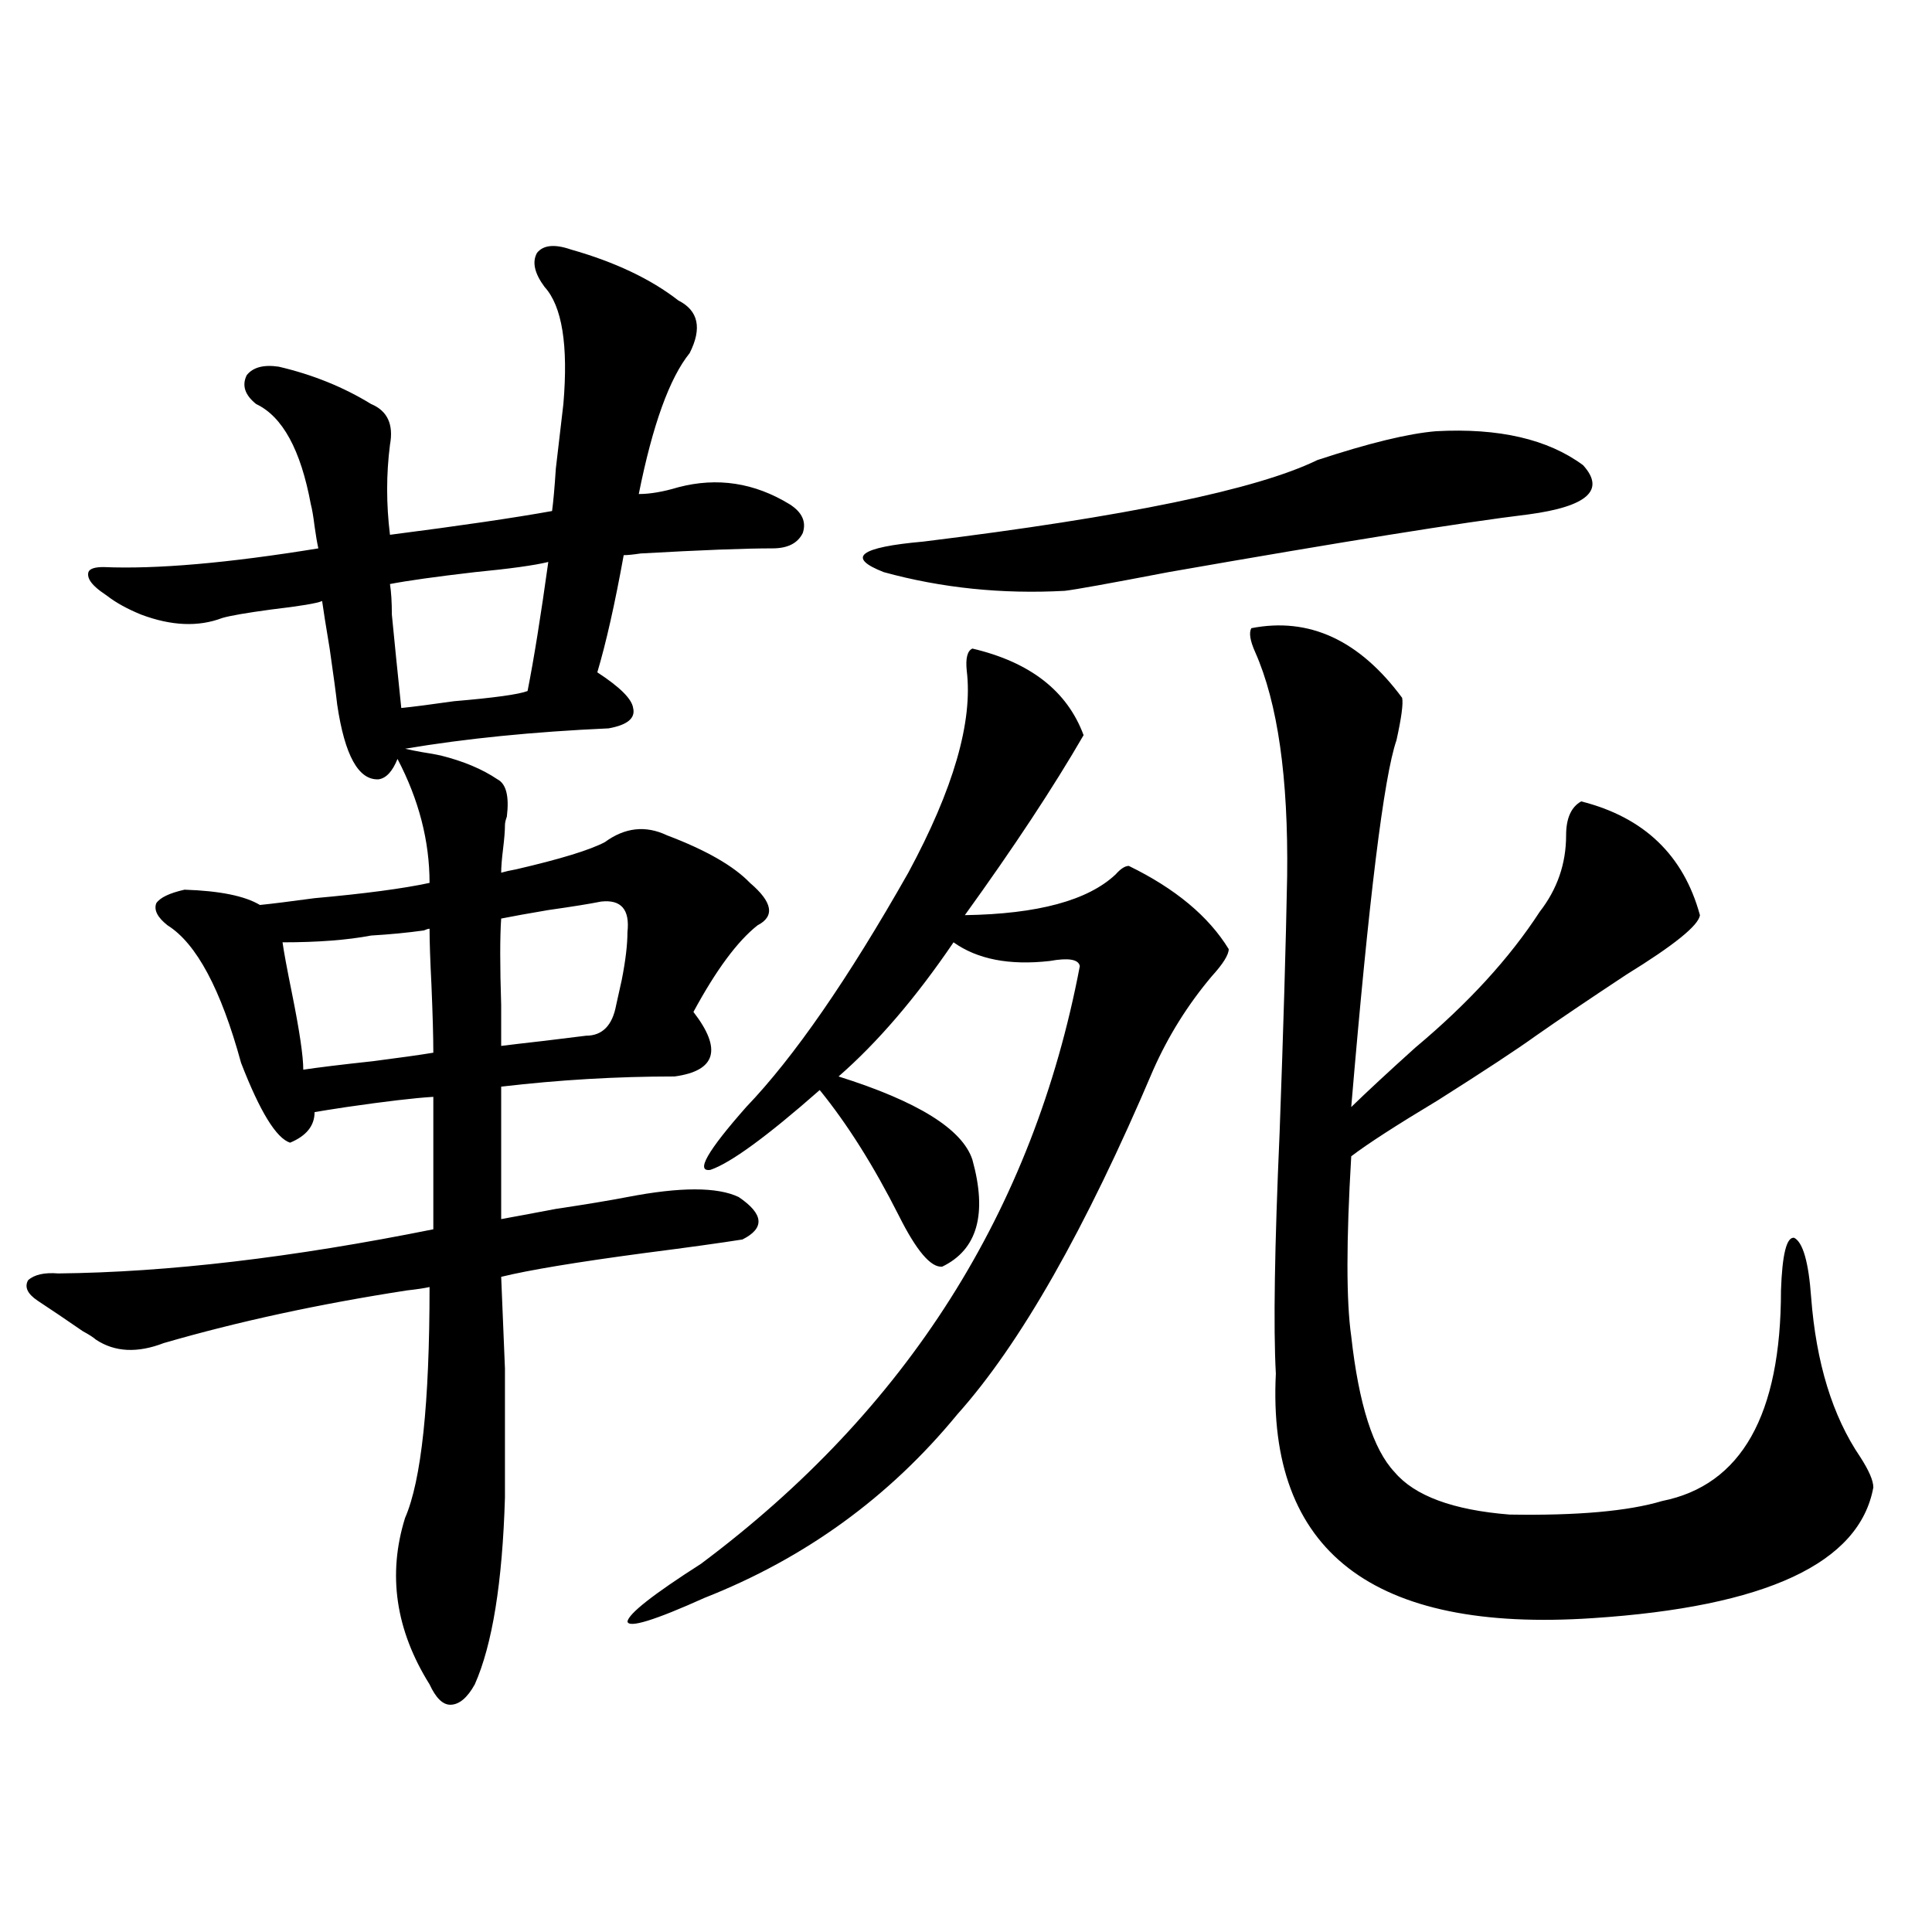 <?xml version="1.0" encoding="utf-8"?>
<!-- Generator: Adobe Illustrator 16.0.0, SVG Export Plug-In . SVG Version: 6.00 Build 0)  -->
<!DOCTYPE svg PUBLIC "-//W3C//DTD SVG 1.1//EN" "http://www.w3.org/Graphics/SVG/1.1/DTD/svg11.dtd">
<svg version="1.1" id="图层_1" xmlns="http://www.w3.org/2000/svg" xmlns:xlink="http://www.w3.org/1999/xlink" x="0px" y="0px"
	 width="1000px" height="1000px" viewBox="0 0 1000 1000" enable-background="new 0 0 1000 1000" xml:space="preserve">
<path d="M95.51,460.5c18.201,0.591,31.219,3.228,39.023,7.91c5.854-0.576,15.274-1.758,28.292-3.516
	c26.006-2.334,45.853-4.971,59.511-7.91c0-21.67-5.533-43.066-16.585-64.16c-2.606,6.455-5.854,9.971-9.756,10.547
	c-10.411,0.591-17.561-12.305-21.463-38.672c-0.655-5.85-1.951-15.518-3.902-29.004c-1.951-11.714-3.262-19.912-3.902-24.609
	c-2.606,1.182-11.387,2.637-26.341,4.395c-13.018,1.758-21.463,3.228-25.365,4.395c-12.362,4.697-26.341,4.106-41.95-1.758
	c-7.164-2.925-13.018-6.152-17.561-9.668c-2.606-1.758-4.558-3.213-5.854-4.395c-3.262-2.925-4.558-5.562-3.902-7.91
	c0.641-1.758,3.247-2.637,7.805-2.637c27.316,1.182,64.389-2.046,111.217-9.668c-0.655-2.925-1.311-6.729-1.951-11.426
	c-0.655-5.273-1.311-9.077-1.951-11.426c-5.213-28.125-14.634-45.4-28.292-51.855c-5.854-4.683-7.484-9.668-4.878-14.941
	c3.247-4.092,8.78-5.562,16.585-4.395c17.561,4.106,33.49,10.547,47.804,19.336c8.445,3.516,11.707,10.547,9.756,21.094
	c-1.951,15.244-1.951,30.762,0,46.582c36.417-4.683,64.389-8.789,83.9-12.305c0.641-4.683,1.296-12.002,1.951-21.973
	c1.951-16.987,3.247-28.125,3.902-33.398c2.592-30.459-0.655-50.674-9.756-60.645c-5.213-7.031-6.509-12.881-3.902-17.578
	c3.247-4.092,9.101-4.683,17.561-1.758c22.759,6.455,41.295,15.244,55.608,26.367c10.396,5.273,12.348,14.365,5.854,27.246
	c-10.411,12.896-19.191,37.217-26.341,72.949c5.854,0,12.683-1.167,20.487-3.516c20.152-5.273,39.344-2.334,57.56,8.789
	c6.494,4.106,8.78,9.092,6.829,14.941c-2.606,5.273-7.805,7.91-15.609,7.91c-14.313,0-37.072,0.879-68.291,2.637
	c-3.902,0.591-6.829,0.879-8.78,0.879c-4.558,25.2-9.115,45.415-13.658,60.645c11.707,7.622,17.881,13.774,18.536,18.457
	c1.296,5.273-2.927,8.789-12.683,10.547c-39.023,1.758-74.145,5.273-105.363,10.547c2.592,0.591,5.519,1.182,8.78,1.758
	c3.902,0.591,7.149,1.182,9.756,1.758c11.707,2.939,21.463,7.031,29.268,12.305c4.543,2.349,6.174,8.789,4.878,19.336
	c-0.655,1.758-0.976,3.228-0.976,4.395c0,2.939-0.335,7.031-0.976,12.305c-0.655,5.273-0.976,9.38-0.976,12.305
	c1.951-0.576,4.543-1.167,7.805-1.758c22.759-5.273,38.048-9.956,45.853-14.063c10.396-7.607,21.128-8.789,32.194-3.516
	c20.152,7.622,34.466,15.82,42.926,24.609c11.707,9.971,13.003,17.29,3.902,21.973c-10.411,8.213-21.463,23.154-33.17,44.824
	c14.954,19.336,11.707,30.474-9.756,33.398c-29.923,0-59.846,1.758-89.754,5.273v68.555c6.494-1.167,15.93-2.925,28.292-5.273
	c15.609-2.334,27.957-4.395,37.072-6.152c27.316-5.273,46.493-5.273,57.56,0c13.003,8.789,13.658,16.123,1.951,21.973
	c-11.066,1.758-27.972,4.106-50.73,7.031c-35.121,4.697-59.846,8.789-74.145,12.305c0.641,15.244,1.296,31.064,1.951,47.461
	c0,8.213,0,17.29,0,27.246c0,8.789,0,21.973,0,39.551c-1.311,43.945-6.509,76.163-15.609,96.68
	c-3.902,7.031-8.14,10.547-12.683,10.547c-3.902,0-7.484-3.516-10.731-10.547c-17.561-28.125-21.798-56.826-12.683-86.133
	c8.445-19.336,12.683-59.175,12.683-119.531c-2.606,0.591-6.509,1.182-11.707,1.758c-45.532,7.031-87.482,16.123-125.851,27.246
	c-13.658,5.273-25.365,4.697-35.121-1.758c-1.311-1.167-3.582-2.637-6.829-4.395c-8.46-5.85-16.265-11.123-23.414-15.82
	c-5.213-3.516-6.829-7.031-4.878-10.547c3.247-2.925,8.445-4.092,15.609-3.516c56.584-0.576,121.293-8.198,194.142-22.852v-68.555
	c-9.756,0.591-24.725,2.349-44.877,5.273c-7.805,1.182-13.338,2.061-16.585,2.637c0,7.031-4.237,12.305-12.683,15.82
	c-7.164-2.334-15.609-16.108-25.365-41.309c-10.411-38.081-23.094-61.812-38.048-71.191c-5.213-4.092-7.164-7.91-5.854-11.426
	C82.827,464.606,87.705,462.258,95.51,460.5z M146.24,487.746c0.641,4.697,2.271,13.486,4.878,26.367
	c3.902,19.336,5.854,32.52,5.854,39.551c7.805-1.167,19.832-2.637,36.097-4.395c13.658-1.758,24.055-3.213,31.219-4.395
	c0-8.198-0.335-19.912-0.976-35.156c-0.655-12.881-0.976-22.549-0.976-29.004c-0.655,0-1.631,0.303-2.927,0.879
	c-8.46,1.182-17.561,2.061-27.316,2.637C179.73,486.579,164.441,487.746,146.24,487.746z M201.849,302.297
	c0.641,4.106,0.976,9.38,0.976,15.82c1.296,13.486,2.927,29.595,4.878,48.34c5.854-0.576,14.954-1.758,27.316-3.516
	c20.808-1.758,33.49-3.516,38.048-5.273c3.247-16.396,6.829-38.672,10.731-66.797c-7.164,1.758-19.847,3.516-38.048,5.273
	C225.583,298.493,210.949,300.539,201.849,302.297z M311.114,466.652c-5.854,1.182-14.969,2.637-27.316,4.395
	c-10.411,1.758-18.536,3.228-24.39,4.395c-0.655,9.38-0.655,24.321,0,44.824c0,9.38,0,16.411,0,21.094
	c4.543-0.576,12.027-1.455,22.438-2.637c9.756-1.167,16.905-2.046,21.463-2.637c8.445,0,13.658-5.273,15.609-15.82
	c0.641-2.925,1.616-7.319,2.927-13.184c1.951-9.956,2.927-18.154,2.927-24.609C326.068,470.759,321.511,465.485,311.114,466.652z
	 M503.305,335.695c29.908,7.031,49.1,21.973,57.56,44.824c-15.609,26.958-36.097,58.008-61.462,93.164
	c37.713-0.576,63.733-7.607,78.047-21.094c2.592-2.925,4.878-4.395,6.829-4.395c24.055,11.729,41.295,26.079,51.706,43.066
	c0,2.939-2.927,7.622-8.78,14.063c-12.362,14.653-22.438,30.762-30.243,48.34C561.84,636.281,528.015,695.759,495.5,732.082
	c-35.121,42.778-78.702,74.419-130.729,94.922c-26.021,11.715-39.358,15.82-39.999,12.305c0.641-4.105,13.323-14.063,38.048-29.883
	c106.659-79.678,172.023-182.813,196.093-309.375c-0.655-3.516-5.854-4.395-15.609-2.637c-20.822,2.349-37.407-0.879-49.755-9.668
	c-19.512,28.716-39.358,51.855-59.511,69.434c40.975,12.896,64.054,27.246,69.267,43.066c7.805,28.125,2.592,46.582-15.609,55.371
	c-5.854,0.591-13.338-8.198-22.438-26.367c-13.018-25.776-26.676-47.461-40.975-65.039c-27.316,24.033-46.188,37.793-56.584,41.309
	c-7.805,1.182-1.631-9.668,18.536-32.52c24.71-25.776,52.682-66.206,83.9-121.289c23.414-43.354,33.49-78.223,30.243-104.59
	C499.723,340.681,500.698,336.877,503.305,335.695z M743.299,223.195c32.515-1.758,57.88,4.106,76.096,17.578
	c11.707,12.896,2.271,21.396-28.292,25.488c-33.825,4.106-95.942,14.063-186.337,29.883c-30.578,5.864-48.459,9.092-53.657,9.668
	c-32.529,1.758-63.748-1.455-93.656-9.668c-19.512-7.607-12.683-12.881,20.487-15.82c104.708-12.881,172.679-26.943,203.897-42.188
	C708.498,229.348,728.985,224.377,743.299,223.195z M647.691,325.148c29.908-5.85,55.929,6.152,78.047,36.035
	c0.641,2.939-0.335,10.259-2.927,21.973c-6.509,18.76-14.313,82.041-23.414,189.844c8.445-8.198,19.512-18.457,33.17-30.762
	c27.316-22.852,48.779-46.279,64.389-70.313c9.101-11.714,13.658-24.897,13.658-39.551c0-8.789,2.592-14.639,7.805-17.578
	c32.515,8.213,53.002,27.837,61.462,58.887c-0.655,5.273-13.338,15.532-38.048,30.762c-19.512,12.896-35.121,23.442-46.828,31.641
	c-9.756,7.031-26.676,18.169-50.73,33.398c-21.463,12.896-36.432,22.563-44.877,29.004c-2.606,43.945-2.606,75.01,0,93.164
	c3.902,35.156,11.372,58.599,22.438,70.313c10.396,12.305,30.243,19.639,59.511,21.973c35.121,0.591,61.462-1.758,79.022-7.031
	c40.975-8.198,61.462-44.521,61.462-108.984c0.641-18.745,2.927-27.822,6.829-27.246c4.543,2.349,7.47,12.607,8.78,30.762
	c2.592,33.989,11.052,61.523,25.365,82.617c4.543,7.031,6.829,12.305,6.829,15.82c-7.164,39.263-55.608,61.813-145.362,67.676
	c-113.823,7.608-168.456-34.565-163.898-126.563c-1.311-24.019-0.655-65.615,1.951-124.805c1.951-53.311,3.247-97.559,3.902-132.715
	c0.641-50.977-4.878-89.648-16.585-116.016C647.036,331.604,646.381,327.497,647.691,325.148z"/>
</svg>

